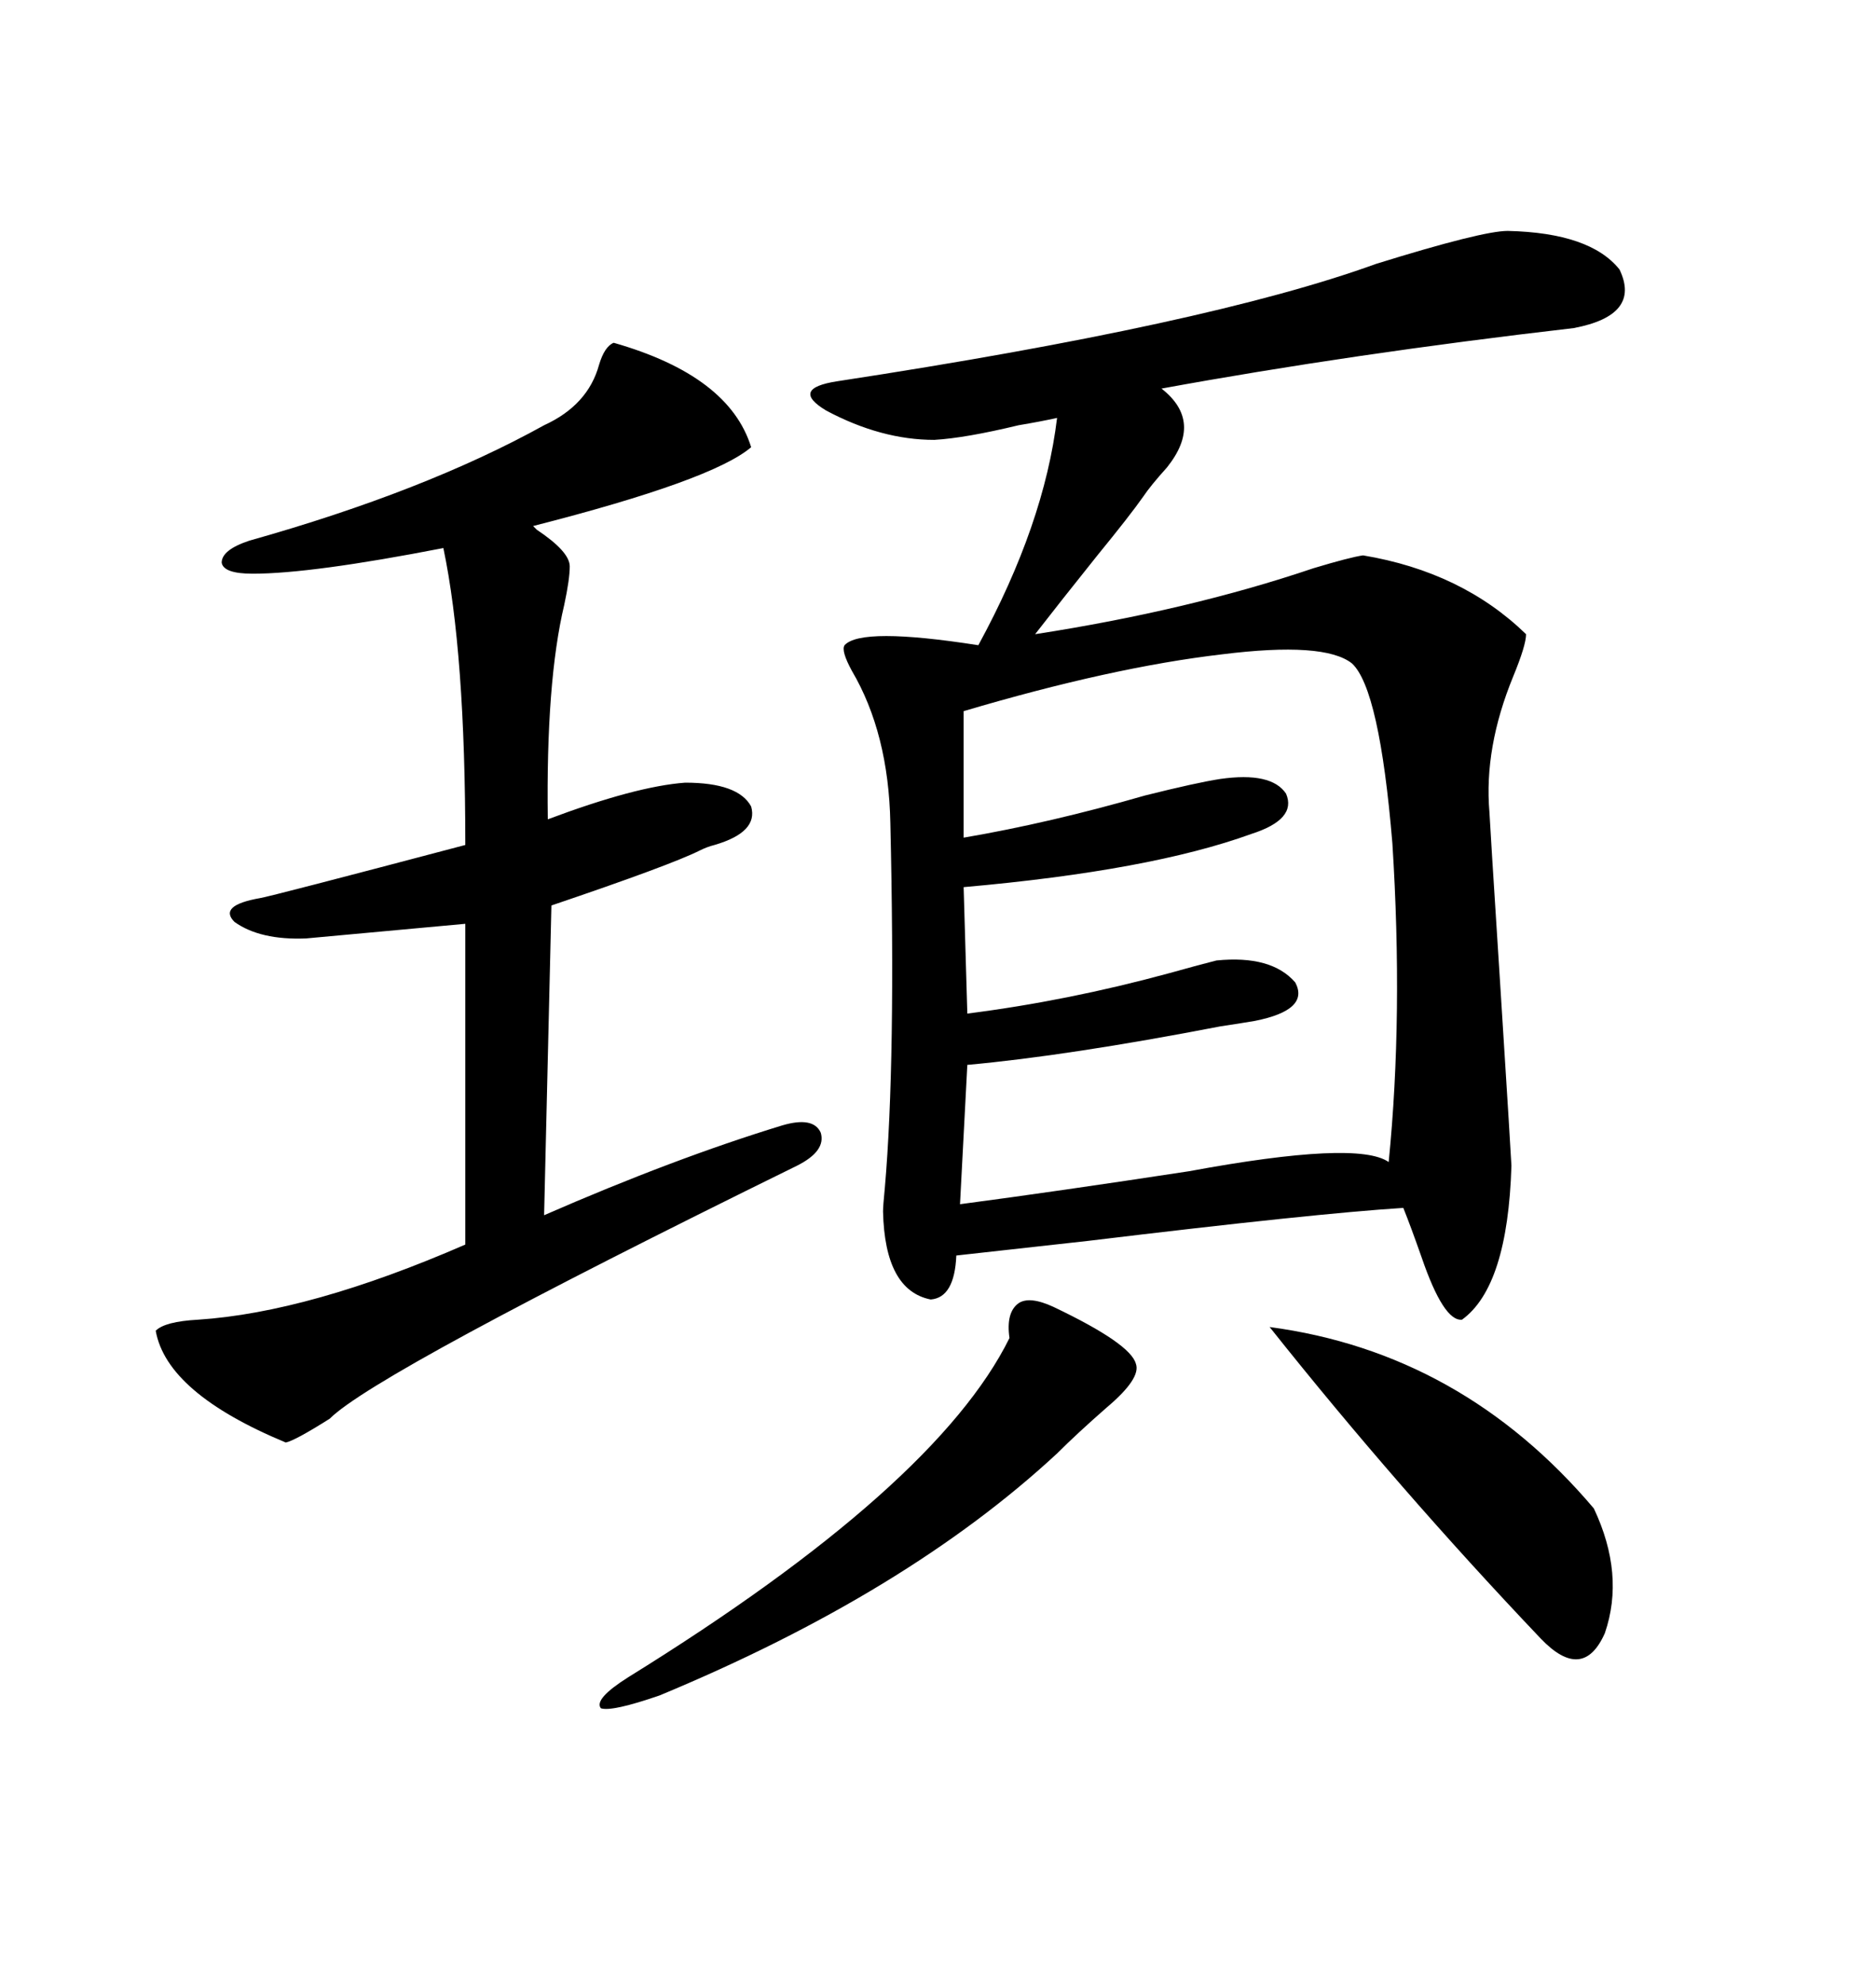 <svg xmlns="http://www.w3.org/2000/svg" xmlns:xlink="http://www.w3.org/1999/xlink" width="300" height="317.285"><path d="M241.11 36.91L241.11 36.91Q254.30 37.21 258.98 43.07L258.98 43.07Q262.50 50.39 251.66 52.44L251.66 52.44Q216.21 56.54 185.74 62.11L185.74 62.11Q192.48 67.38 186.62 74.71L186.62 74.71Q183.98 77.64 182.81 79.39L182.81 79.39Q180.76 82.32 175.49 88.77L175.49 88.77Q169.63 96.09 165.53 101.37L165.53 101.37Q190.14 97.56 210.06 90.82L210.06 90.82Q215.92 89.06 217.97 88.77L217.97 88.77Q233.79 91.41 244.04 101.37L244.04 101.37Q244.04 103.13 241.99 108.11L241.99 108.11Q237.30 119.53 238.18 129.79L238.18 129.79Q238.18 130.37 239.94 157.91L239.94 157.91Q241.70 185.74 241.70 186.33L241.70 186.33Q241.11 205.66 233.79 210.94L233.79 210.94Q230.86 211.23 227.34 200.98L227.34 200.98Q225.59 196.00 224.41 193.07L224.41 193.07Q210.35 193.95 174.02 198.34L174.02 198.34Q160.84 199.80 152.93 200.68L152.93 200.68Q152.64 207.42 148.83 207.71L148.83 207.71Q141.50 206.25 141.21 193.65L141.21 193.65Q141.21 192.77 141.50 189.84L141.50 189.84Q143.26 169.63 142.38 131.54L142.38 131.54Q142.09 117.19 136.23 107.23L136.23 107.23Q134.47 104.00 135.06 103.13L135.06 103.13Q137.70 100.20 156.45 103.13L156.45 103.13Q166.99 83.79 169.04 66.80L169.04 66.80Q166.41 67.38 162.89 67.97L162.89 67.97Q154.39 70.02 149.41 70.31L149.41 70.31Q140.92 70.31 132.13 65.63L132.13 65.63Q126.27 62.11 133.89 60.94L133.89 60.94Q193.36 51.86 220.02 42.19L220.02 42.19Q237.01 36.91 241.11 36.91ZM98.14 54.79L98.14 54.79Q116.60 60.06 120.12 71.48L120.12 71.48Q113.96 76.76 85.25 84.08L85.25 84.08Q85.55 84.38 85.84 84.67L85.84 84.67Q91.11 88.18 91.11 90.53L91.11 90.53Q91.11 92.58 90.23 96.68L90.23 96.68Q87.30 108.98 87.60 130.96L87.60 130.96Q101.66 125.68 109.57 125.10L109.57 125.10Q118.07 125.10 120.12 128.91L120.12 128.91Q121.29 133.01 114.26 135.06L114.26 135.06Q113.09 135.35 111.91 135.94L111.91 135.94Q107.23 138.28 88.18 144.73L88.18 144.73L87.01 194.24Q107.81 185.16 125.10 179.88L125.10 179.88Q130.08 178.42 131.25 181.05L131.25 181.05Q132.13 183.98 127.44 186.33L127.44 186.33Q60.06 219.43 52.73 226.76L52.73 226.76Q47.17 230.27 45.70 230.57L45.70 230.57Q26.66 222.66 24.90 212.70L24.90 212.70Q26.37 211.23 31.64 210.94L31.64 210.94Q49.51 209.77 74.41 198.93L74.41 198.93L74.41 147.66L48.93 150Q41.60 150.29 37.50 147.36L37.50 147.36Q34.86 144.73 41.60 143.55L41.60 143.55Q43.36 143.26 74.41 135.06L74.41 135.06Q74.41 104.30 70.90 87.60L70.90 87.60Q49.80 91.70 40.43 91.70L40.43 91.70Q35.74 91.70 35.45 89.94L35.45 89.94Q35.45 87.89 39.84 86.43L39.84 86.43Q67.97 78.52 87.01 67.97L87.01 67.97Q94.04 64.75 95.80 58.30L95.80 58.30Q96.68 55.37 98.14 54.79ZM154.10 113.67L154.10 113.67L154.10 133.89Q167.87 131.54 183.11 127.15L183.11 127.15Q191.31 125.10 195.12 124.51L195.12 124.51Q203.32 123.34 205.66 126.86L205.66 126.86Q207.42 130.96 200.10 133.30L200.10 133.30Q183.98 139.16 154.10 141.80L154.10 141.80L154.69 162.01Q170.80 159.96 186.91 155.57L186.91 155.57Q192.19 154.10 194.53 153.52L194.53 153.52Q203.32 152.64 207.13 157.03L207.13 157.03Q209.47 161.43 200.68 163.18L200.68 163.18Q198.93 163.48 195.12 164.06L195.12 164.06Q170.80 168.75 154.69 170.21L154.69 170.21L153.52 192.48Q169.04 190.43 190.14 187.21L190.14 187.21Q217.09 182.23 222.07 185.74L222.07 185.74Q224.41 162.30 222.66 134.77L222.66 134.77Q220.61 110.16 216.21 106.05L216.21 106.05Q211.82 102.54 195.41 104.59L195.41 104.59Q177.83 106.64 154.10 113.67ZM168.46 208.89L168.46 208.89Q180.76 214.75 181.64 217.97L181.64 217.97Q182.52 220.31 176.95 225L176.95 225Q172.27 229.10 169.04 232.32L169.04 232.32Q145.02 254.59 105.47 271.00L105.47 271.00Q97.85 273.63 96.09 273.05L96.09 273.05Q94.92 271.58 100.49 268.07L100.49 268.07Q149.71 237.60 161.43 213.87L161.43 213.87Q160.84 209.77 162.89 208.30L162.89 208.30Q164.65 207.13 168.46 208.89ZM203.03 212.11L203.03 212.11Q233.79 216.21 254.88 241.11L254.88 241.11Q259.86 251.66 256.64 261.04L256.64 261.04Q253.13 268.95 246.39 261.91L246.39 261.91Q223.54 237.89 203.03 212.11Z"/></svg>